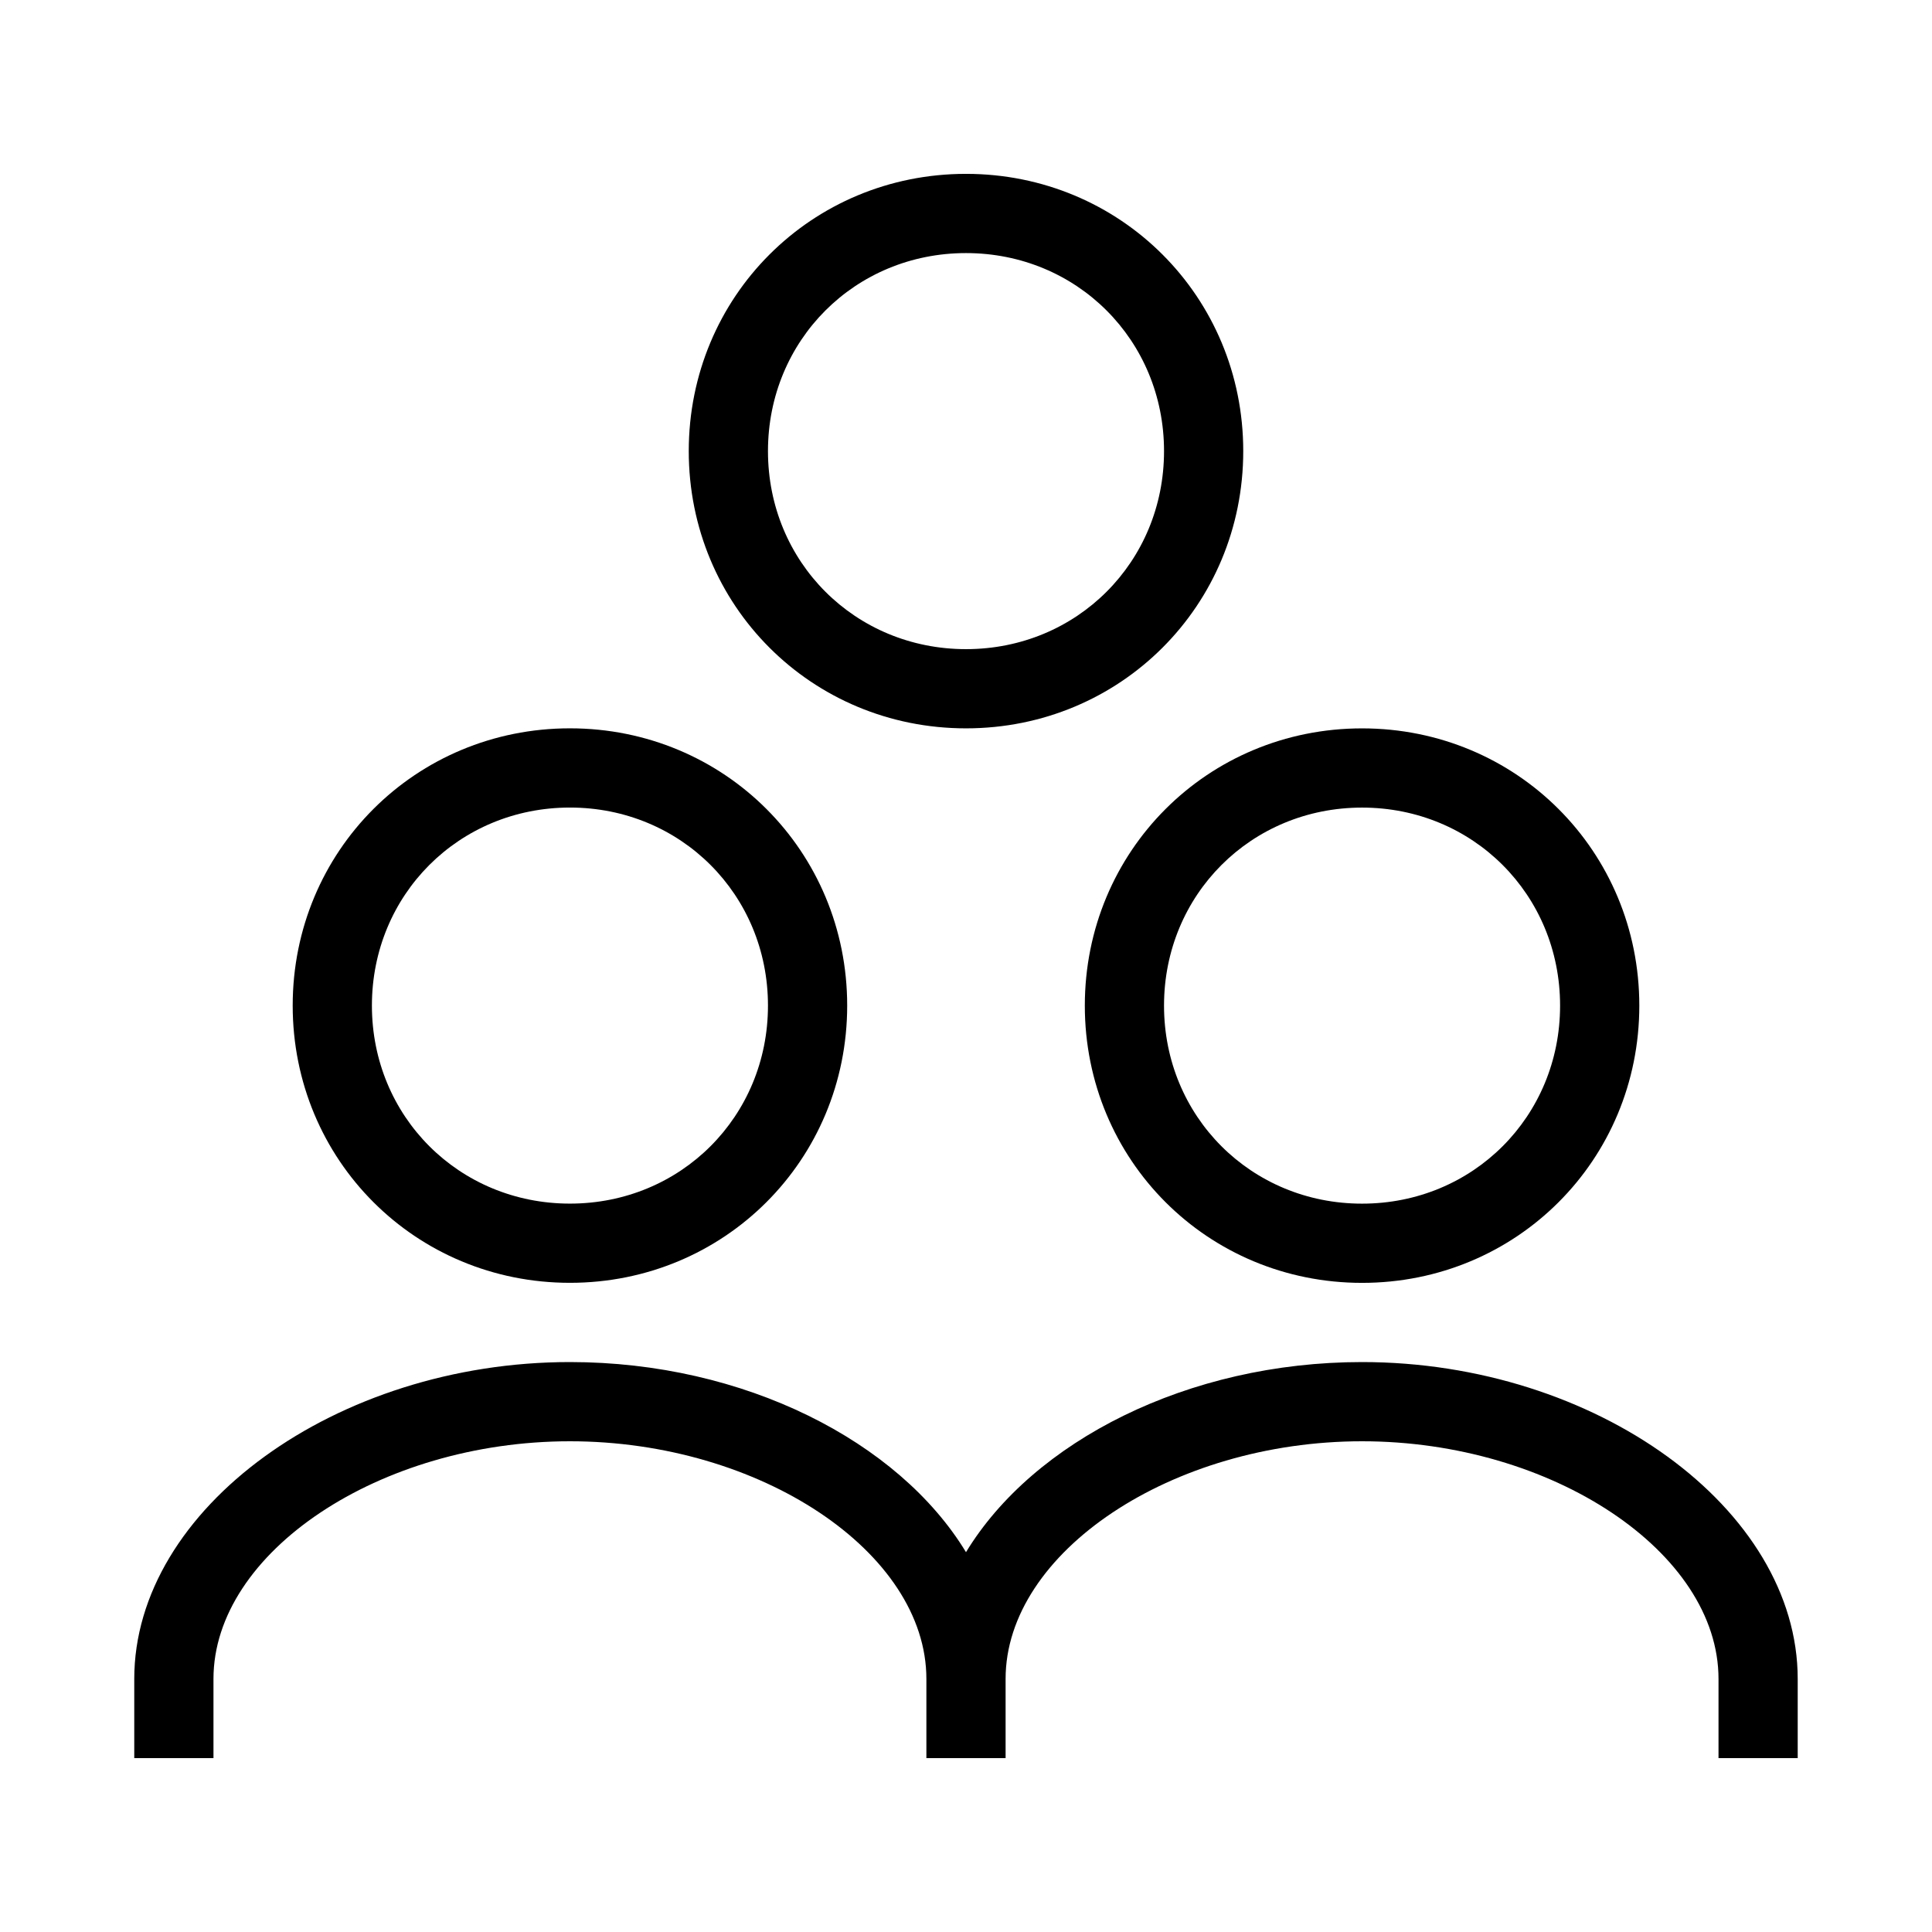 <?xml version="1.0" encoding="UTF-8"?>
<!-- Uploaded to: ICON Repo, www.svgrepo.com, Generator: ICON Repo Mixer Tools -->
<svg fill="#000000" width="800px" height="800px" version="1.1" viewBox="144 144 512 512" xmlns="http://www.w3.org/2000/svg">
 <g>
  <path d="m400 337.02c40.934 0 73.473-32.539 73.473-73.473 0-40.934-32.539-73.473-73.473-73.473s-73.473 32.539-73.473 73.473c0 40.934 32.535 73.473 73.473 73.473zm0-125.95c29.391 0 52.48 23.09 52.48 52.48s-23.09 52.48-52.48 52.48-52.48-23.09-52.48-52.48 23.09-52.48 52.48-52.48z"/>
  <path d="m295.04 483.96c40.934 0 73.473-32.539 73.473-73.473 0-40.934-32.539-73.473-73.473-73.473-40.934 0-73.473 32.539-73.473 73.473 0 40.938 32.539 73.473 73.473 73.473zm0-125.95c29.391 0 52.48 23.09 52.48 52.48s-23.09 52.48-52.48 52.48c-29.391 0-52.48-23.09-52.48-52.48s23.09-52.48 52.48-52.48z"/>
  <path d="m504.96 504.96c-46.184 0-87.117 20.992-104.96 50.383-17.84-29.391-58.773-50.383-104.96-50.383-61.926 0-115.46 38.836-115.46 83.969v20.992h20.992v-20.992c0-33.586 44.082-62.977 94.465-62.977 50.383 0 94.465 29.391 94.465 62.977v20.992h20.992v-20.992c0-33.586 44.082-62.977 94.465-62.977 50.383 0 94.465 29.391 94.465 62.977v20.992h20.988v-20.992c0-45.133-53.527-83.969-115.46-83.969z"/>
  <path d="m431.49 410.5c0 40.934 32.539 73.473 73.473 73.473 40.934 0 73.473-32.539 73.473-73.473s-32.539-73.473-73.473-73.473c-40.938 0-73.473 32.535-73.473 73.473zm73.469-52.48c29.391 0 52.48 23.09 52.48 52.48s-23.09 52.48-52.48 52.48-52.48-23.09-52.48-52.48c0.004-29.391 23.094-52.48 52.48-52.48z"/>
 </g>
</svg>